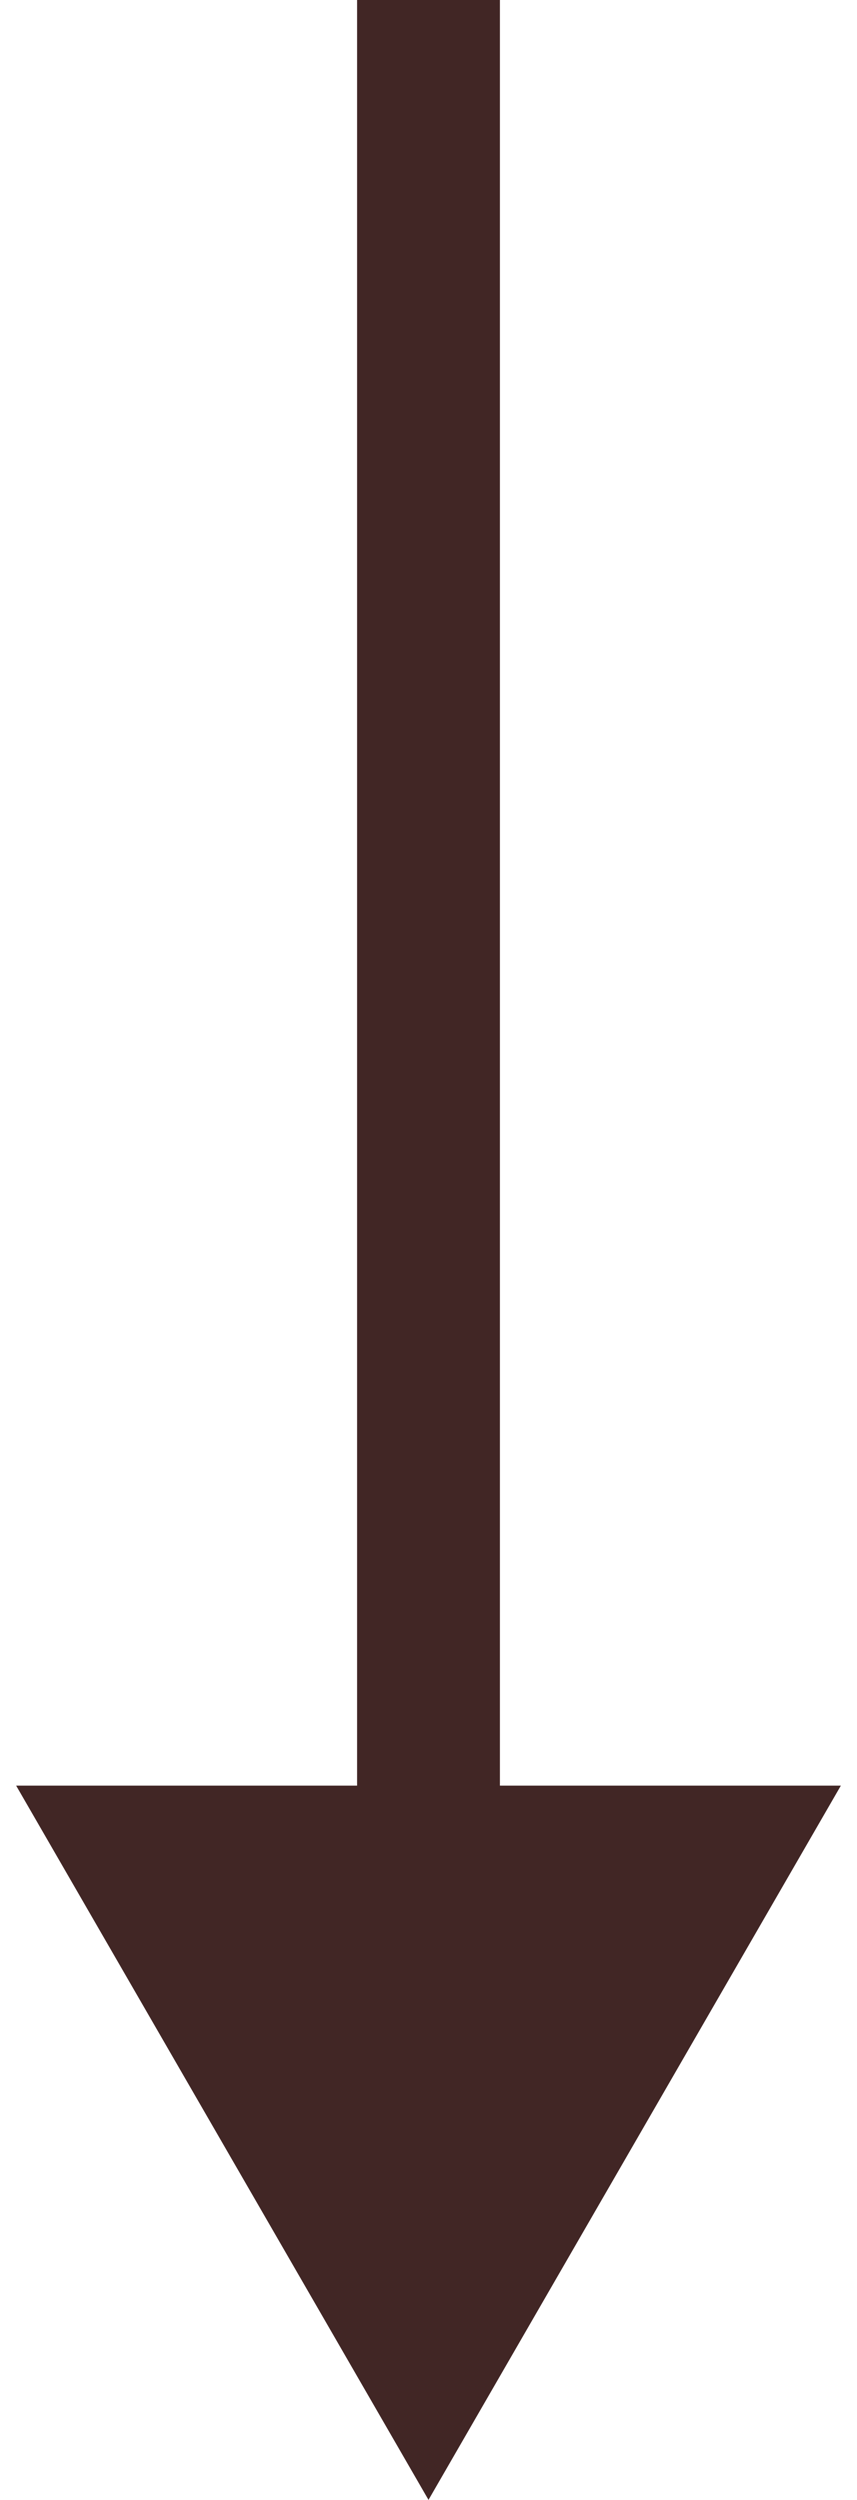 <?xml version="1.0" encoding="UTF-8"?> <svg xmlns="http://www.w3.org/2000/svg" width="12" height="35" viewBox="0 0 12 35" fill="none"> <path d="M6 35L11.774 25L0.226 25L6 35ZM5 4.37114e-08L5 26L7 26L7 -4.37114e-08L5 4.37114e-08Z" fill="#412625"></path> </svg> 